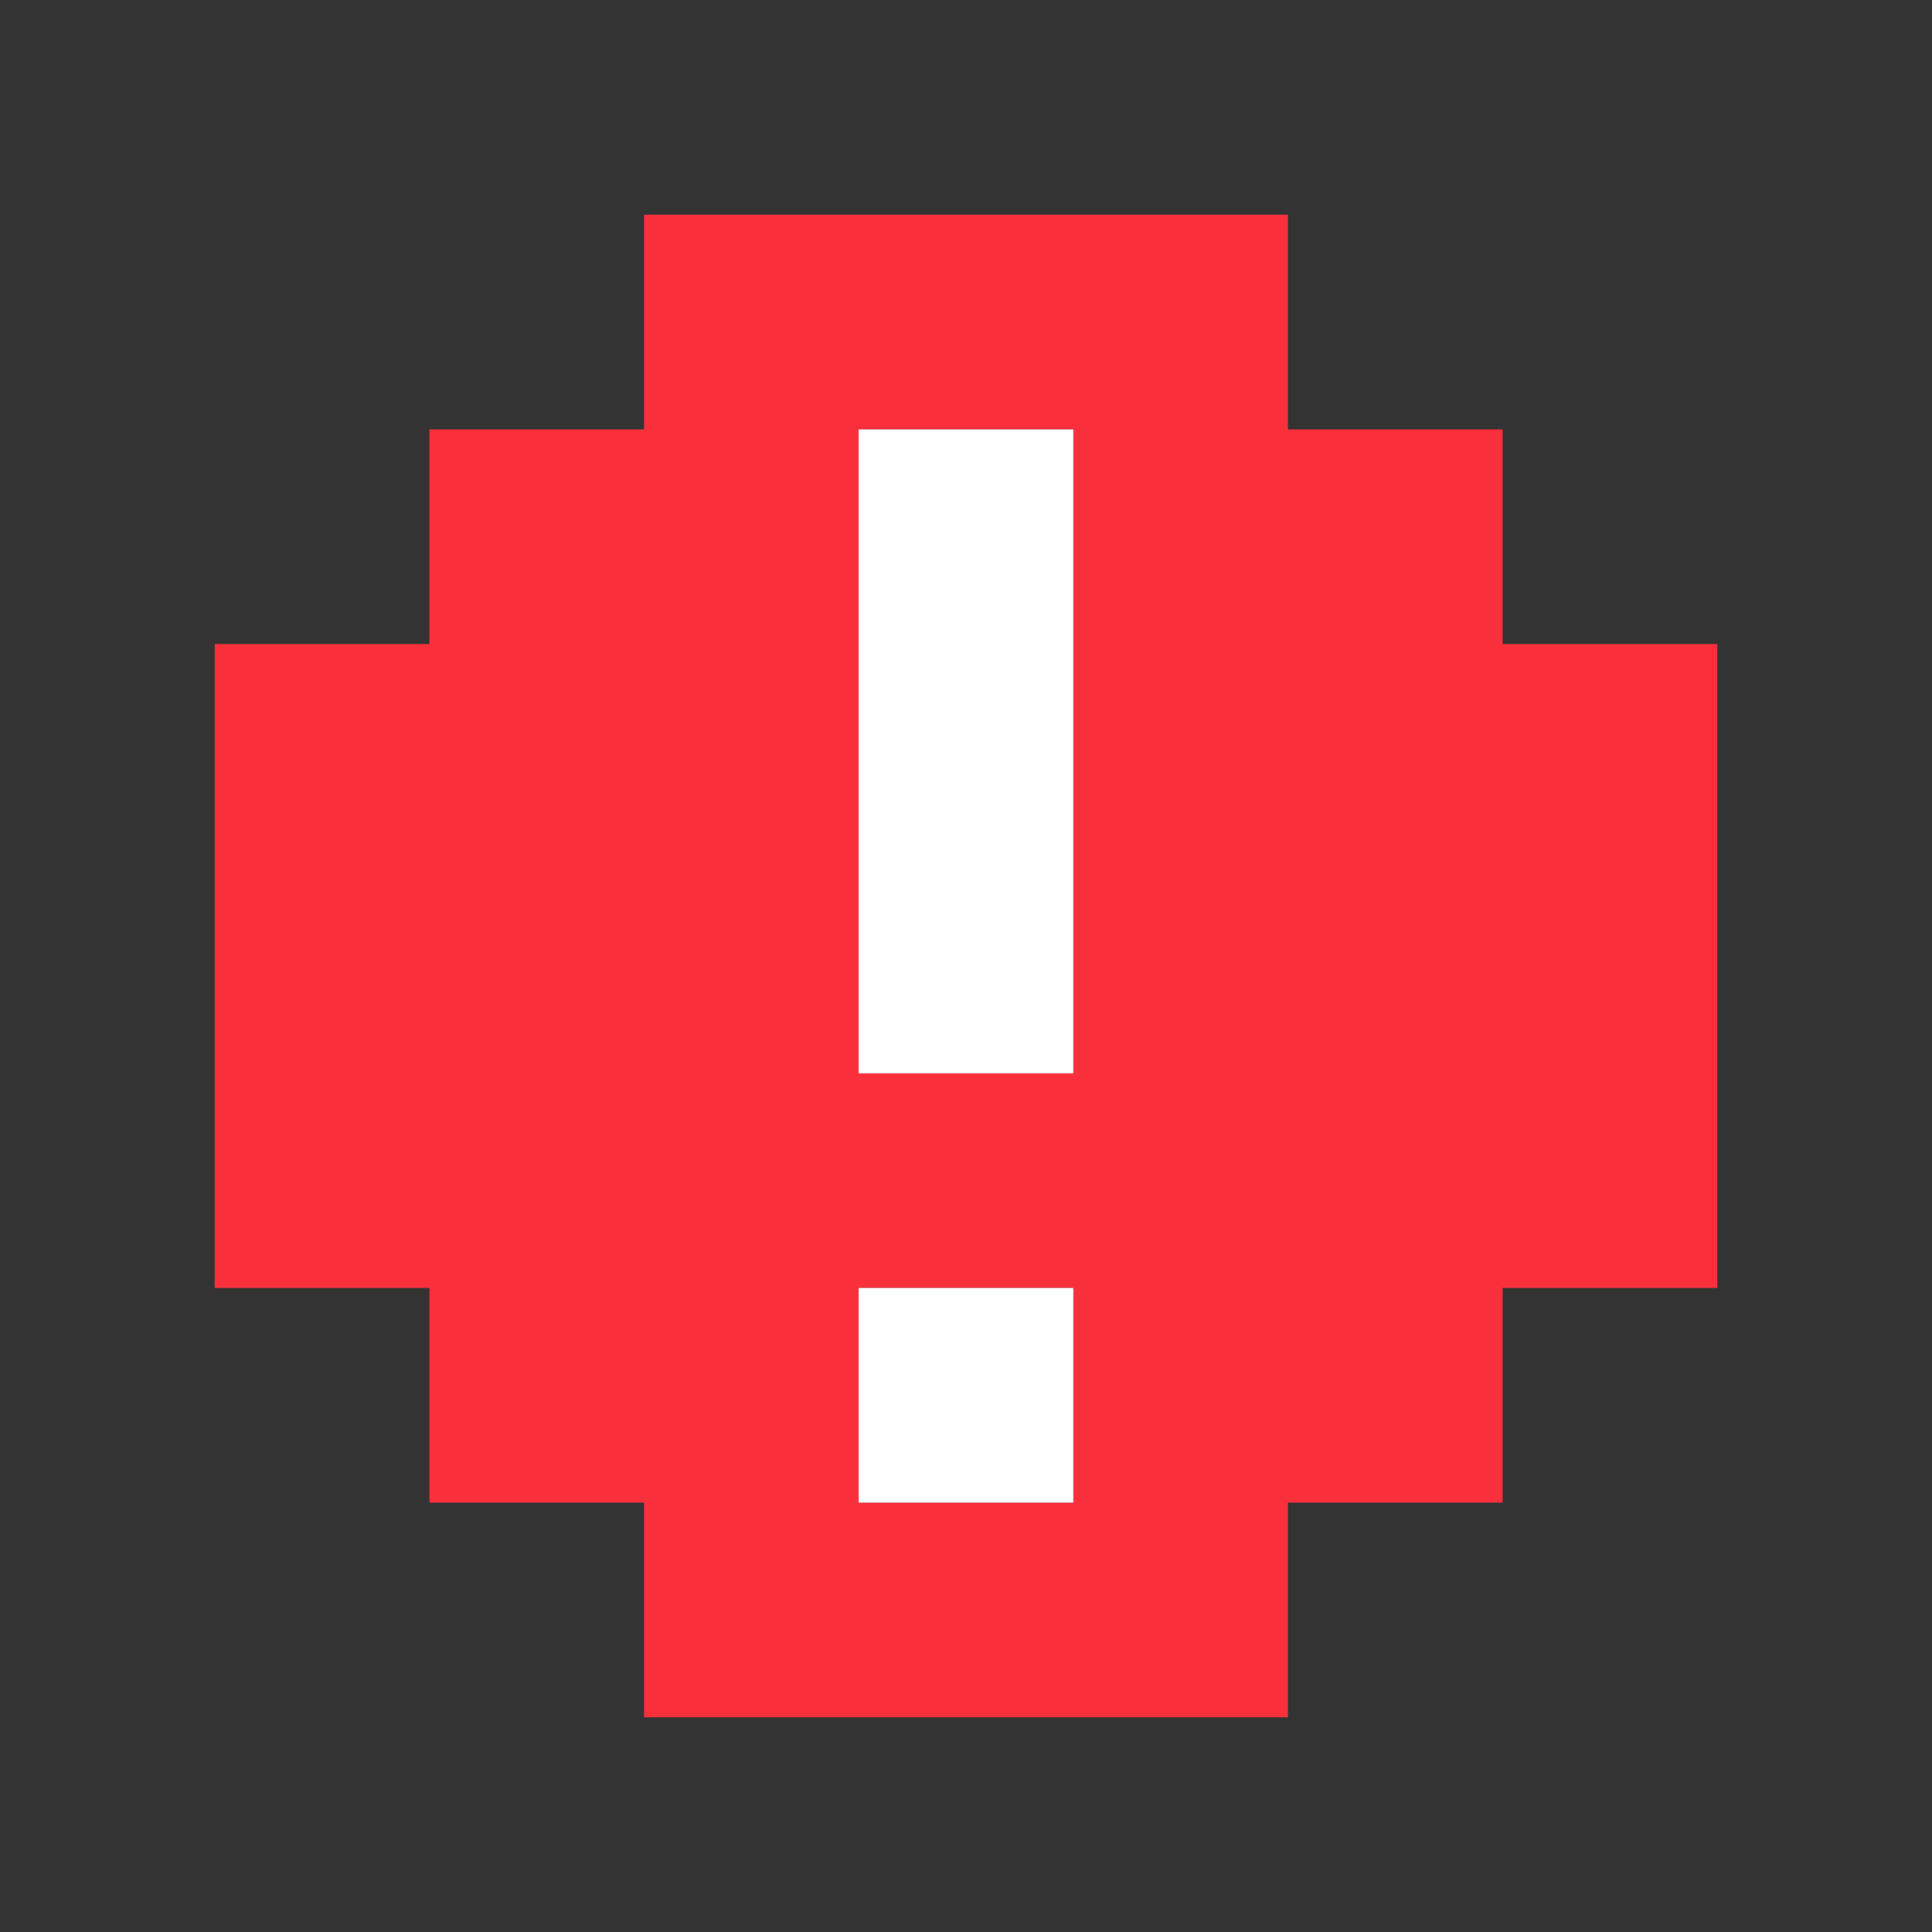 <svg xmlns="http://www.w3.org/2000/svg" viewBox="0 0 9 9" class="pixelicon-alert-circle">
	<rect x="0" y="0" width="9" height="9" fill="#333333" stroke="none"/>
	<path fill="#F92F3C" d="M3,2H2V3H1V6H2V7H3V8H6V7H7V6H8V3H7V2H6V1H3z M4,2H5V5H4z M4,6H5V7H4z"/>
	<rect fill="#FFFFFF" x="4" y="2" width="1" height="3"/>
	<rect fill="#FFFFFF" x="4" y="6" width="1" height="1"/>
</svg>